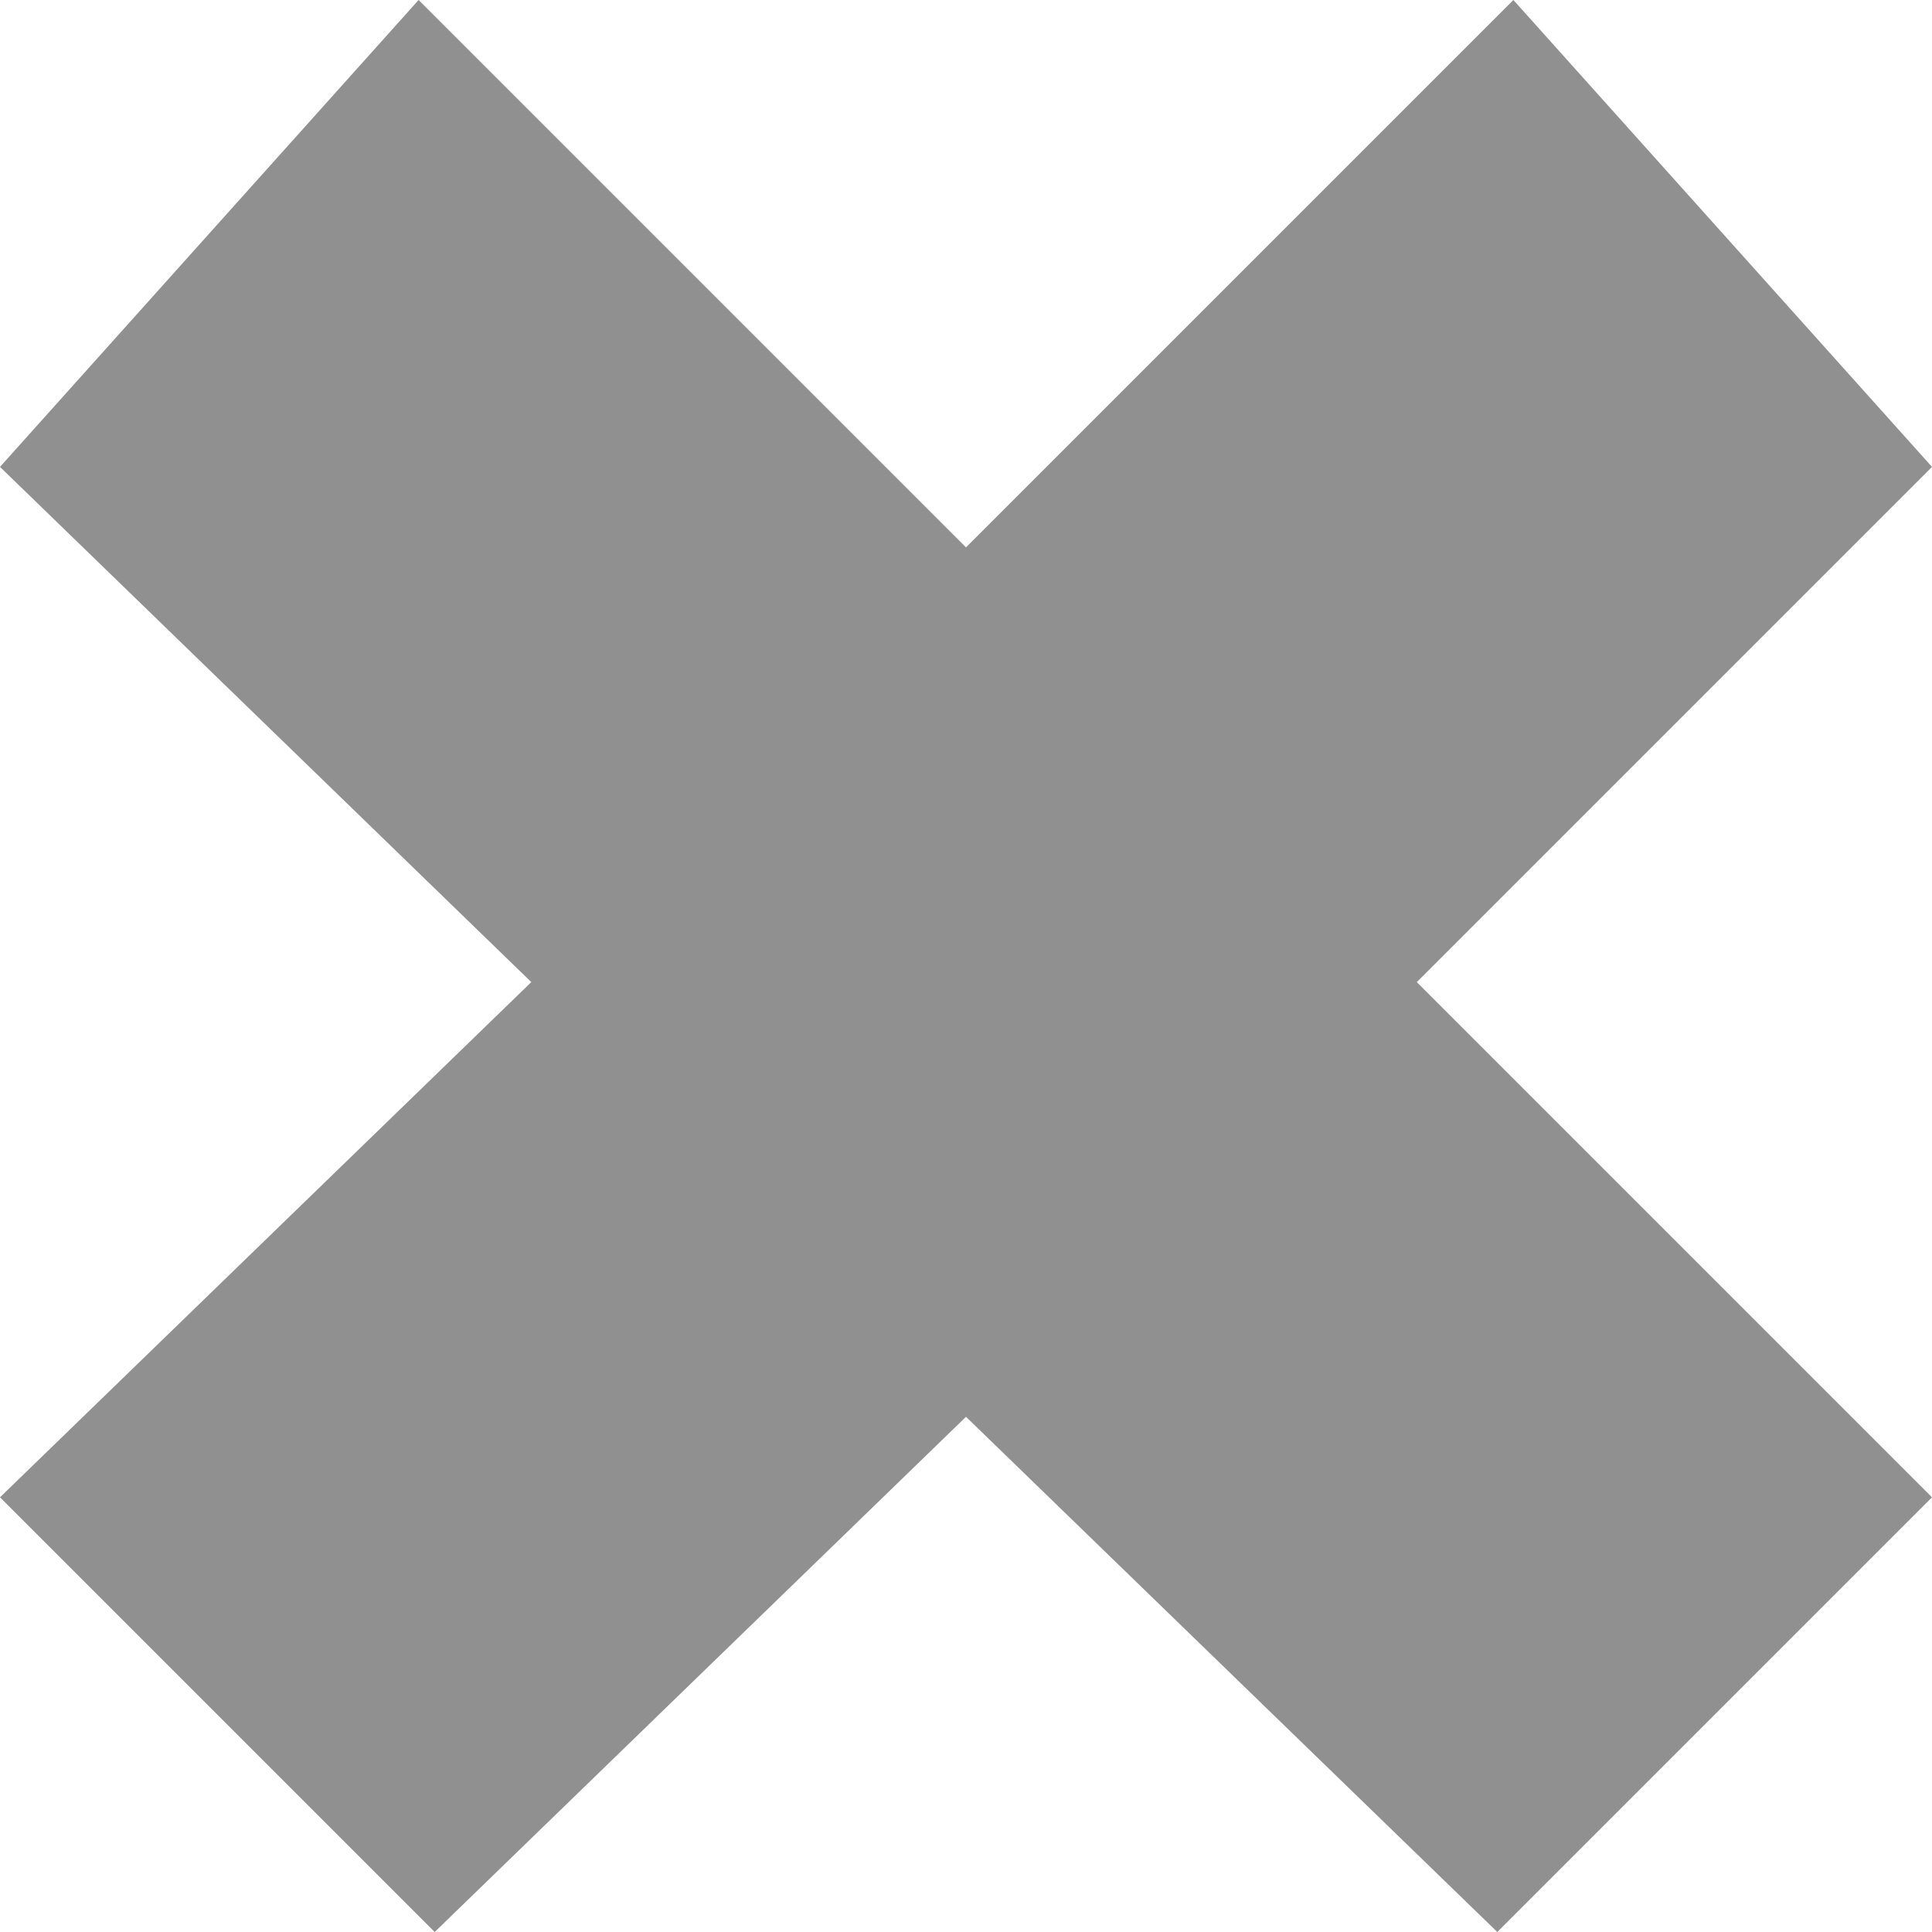 <?xml version="1.0" encoding="utf-8"?>
<!-- Generator: Adobe Illustrator 19.2.1, SVG Export Plug-In . SVG Version: 6.00 Build 0)  -->
<svg version="1.1" id="Layer_1" xmlns="http://www.w3.org/2000/svg" xmlns:xlink="http://www.w3.org/1999/xlink" x="0px" y="0px"
	 viewBox="0 0 12 12" style="enable-background:new 0 0 12 12;" xml:space="preserve">
<style type="text/css">
	.st0{fill:#909090;}
</style>
<polygon class="st0" points="12,2.9 9.4,0 6,3.4 2.6,0 0,2.9 3.3,6.1 0,9.3 2.7,12 6,8.8 9.3,12 12,9.3 8.8,6.1 "/>
</svg>
